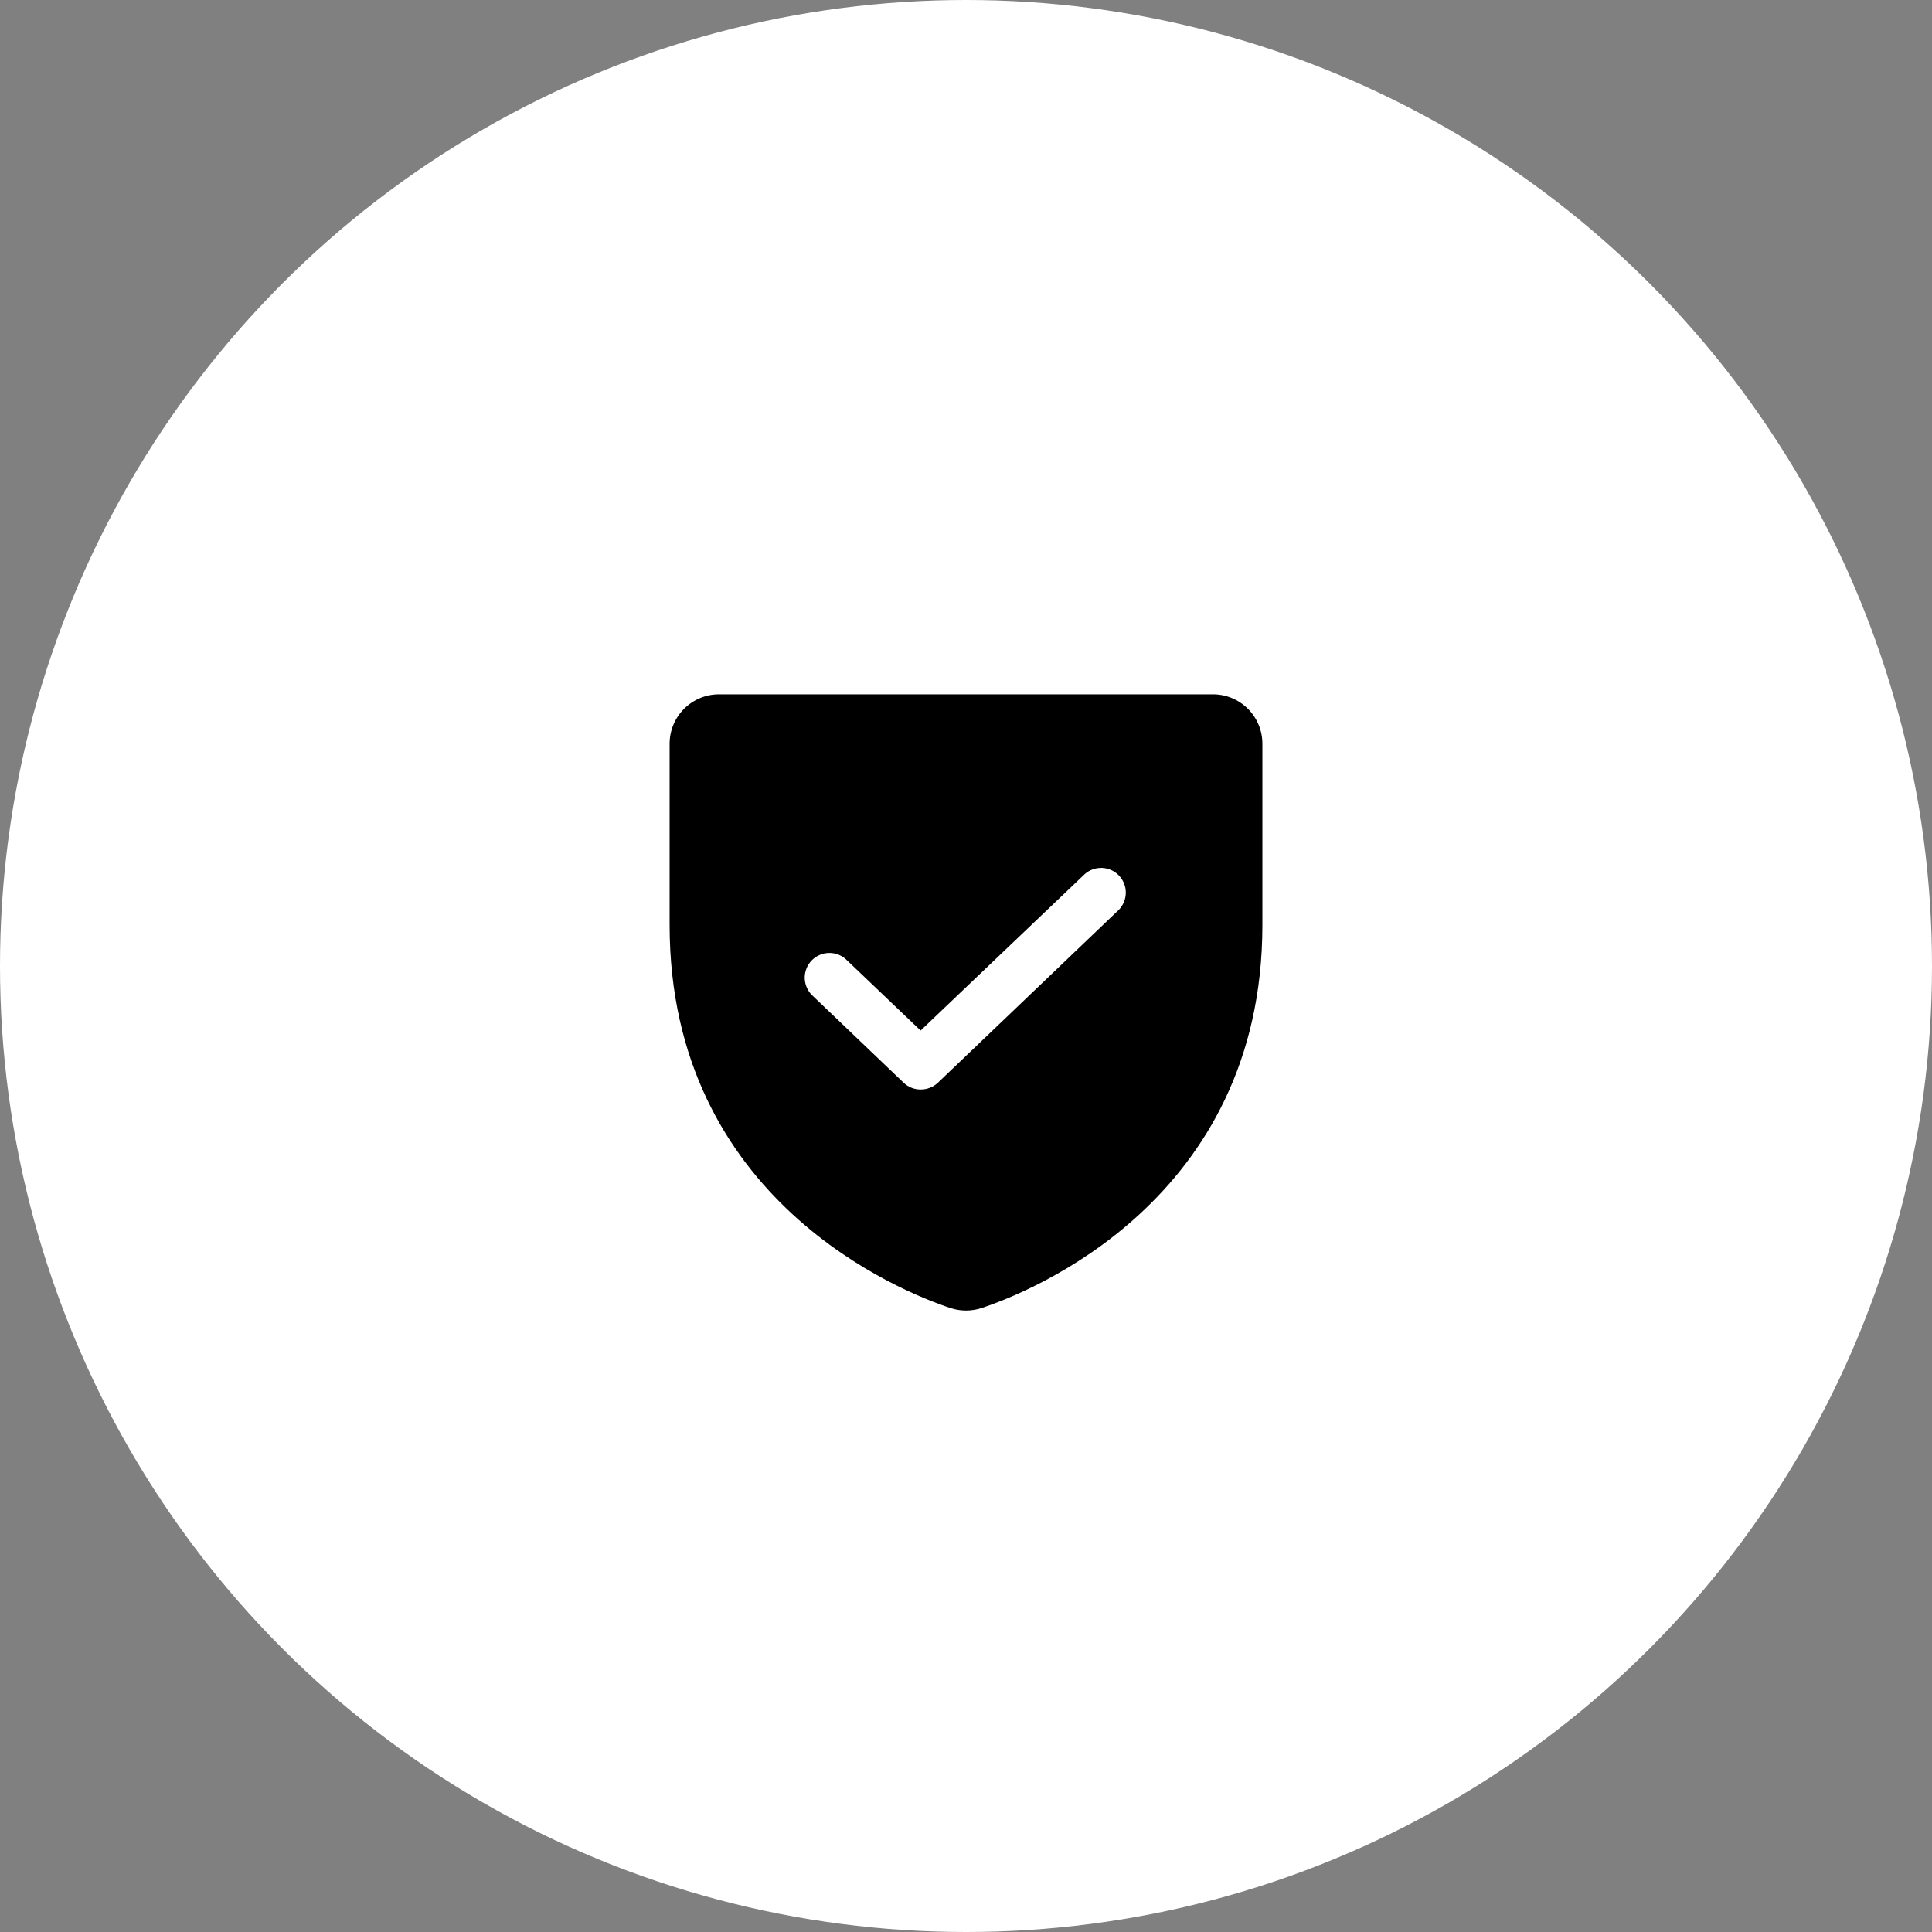 <svg width="88" height="88" viewBox="0 0 88 88" fill="none" xmlns="http://www.w3.org/2000/svg">
<rect x="0" y="0" width="88" height="88" fill="#808080" stroke="none"/>
<circle cx="44" cy="44" r="44" transform="matrix(-1 0 0 1 88 0)" fill="white"/>
<path d="M55.25 31.625H32.75C32.153 31.625 31.581 31.862 31.159 32.284C30.737 32.706 30.5 33.278 30.5 33.875V42.13C30.5 54.702 41.159 58.878 43.297 59.581C43.754 59.731 44.246 59.731 44.703 59.581C46.841 58.878 57.5 54.702 57.5 42.13V33.875C57.5 33.278 57.263 32.706 56.841 32.284C56.419 31.862 55.847 31.625 55.25 31.625ZM50.961 41.441L42.72 49.316C42.507 49.516 42.225 49.627 41.933 49.625C41.645 49.626 41.367 49.515 41.159 49.316L37.039 45.378C36.925 45.278 36.832 45.157 36.766 45.02C36.7 44.883 36.662 44.735 36.655 44.584C36.648 44.432 36.671 44.281 36.724 44.139C36.777 43.996 36.858 43.866 36.962 43.756C37.067 43.646 37.192 43.558 37.331 43.498C37.471 43.438 37.62 43.406 37.772 43.405C37.924 43.404 38.074 43.434 38.214 43.493C38.354 43.552 38.48 43.638 38.586 43.747L41.933 46.939L49.414 39.809C49.633 39.618 49.917 39.52 50.207 39.533C50.497 39.547 50.77 39.672 50.97 39.883C51.17 40.094 51.28 40.373 51.279 40.664C51.277 40.954 51.163 41.232 50.961 41.441Z" fill="black"/>
</svg>
